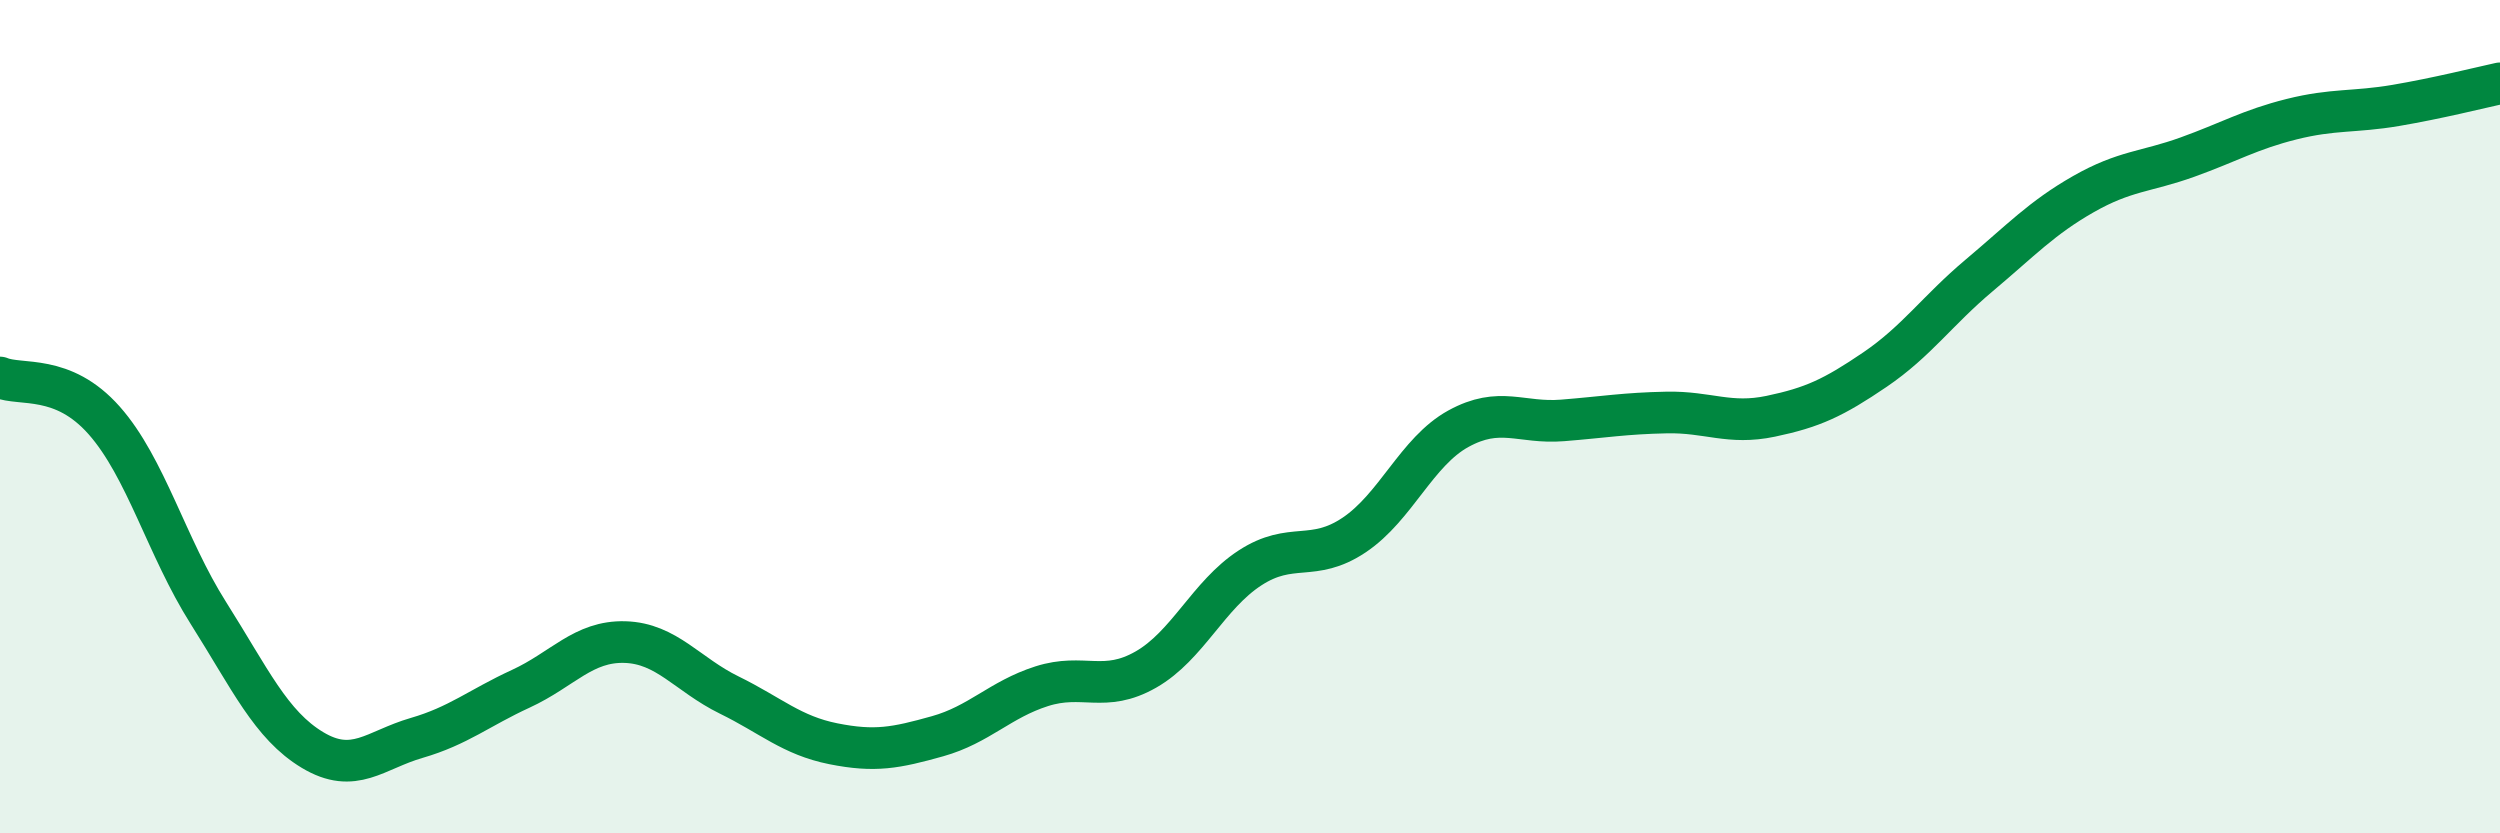 
    <svg width="60" height="20" viewBox="0 0 60 20" xmlns="http://www.w3.org/2000/svg">
      <path
        d="M 0,9.06 C 0.5,9.27 1.5,8.96 2.5,10.09 C 3.5,11.22 4,13.13 5,14.71 C 6,16.29 6.5,17.4 7.5,18 C 8.5,18.6 9,18 10,17.71 C 11,17.42 11.5,16.99 12.5,16.53 C 13.5,16.07 14,15.38 15,15.41 C 16,15.44 16.5,16.19 17.5,16.68 C 18.5,17.17 19,17.65 20,17.85 C 21,18.05 21.5,17.95 22.5,17.67 C 23.5,17.39 24,16.79 25,16.47 C 26,16.15 26.5,16.64 27.5,16.07 C 28.5,15.5 29,14.28 30,13.63 C 31,12.98 31.5,13.51 32.5,12.84 C 33.5,12.17 34,10.84 35,10.29 C 36,9.74 36.5,10.17 37.5,10.09 C 38.5,10.01 39,9.92 40,9.9 C 41,9.88 41.5,10.2 42.5,9.99 C 43.5,9.78 44,9.55 45,8.87 C 46,8.19 46.5,7.45 47.5,6.61 C 48.5,5.77 49,5.23 50,4.66 C 51,4.09 51.5,4.13 52.5,3.77 C 53.5,3.41 54,3.11 55,2.86 C 56,2.61 56.5,2.7 57.5,2.53 C 58.5,2.36 59.5,2.11 60,2L60 20L0 20Z"
        fill="#008740"
        opacity="0.1"
        stroke-linecap="round"
        stroke-linejoin="round"
      />
      <path
        d="M 0,9.06 C 0.5,9.27 1.5,8.96 2.5,10.09 C 3.5,11.22 4,13.13 5,14.71 C 6,16.29 6.5,17.4 7.5,18 C 8.5,18.6 9,18 10,17.71 C 11,17.42 11.5,16.99 12.5,16.53 C 13.5,16.07 14,15.38 15,15.41 C 16,15.44 16.5,16.19 17.5,16.68 C 18.5,17.17 19,17.65 20,17.85 C 21,18.05 21.5,17.95 22.5,17.67 C 23.5,17.39 24,16.79 25,16.47 C 26,16.15 26.5,16.64 27.5,16.07 C 28.5,15.5 29,14.28 30,13.63 C 31,12.98 31.5,13.51 32.5,12.84 C 33.5,12.17 34,10.84 35,10.29 C 36,9.74 36.5,10.17 37.5,10.09 C 38.5,10.01 39,9.92 40,9.9 C 41,9.88 41.5,10.2 42.5,9.99 C 43.5,9.78 44,9.55 45,8.87 C 46,8.19 46.5,7.45 47.5,6.61 C 48.5,5.77 49,5.23 50,4.66 C 51,4.09 51.5,4.13 52.5,3.77 C 53.5,3.41 54,3.11 55,2.86 C 56,2.61 56.5,2.7 57.5,2.53 C 58.5,2.36 59.5,2.11 60,2"
        stroke="#008740"
        stroke-width="1"
        fill="none"
        stroke-linecap="round"
        stroke-linejoin="round"
      />
    </svg>
  